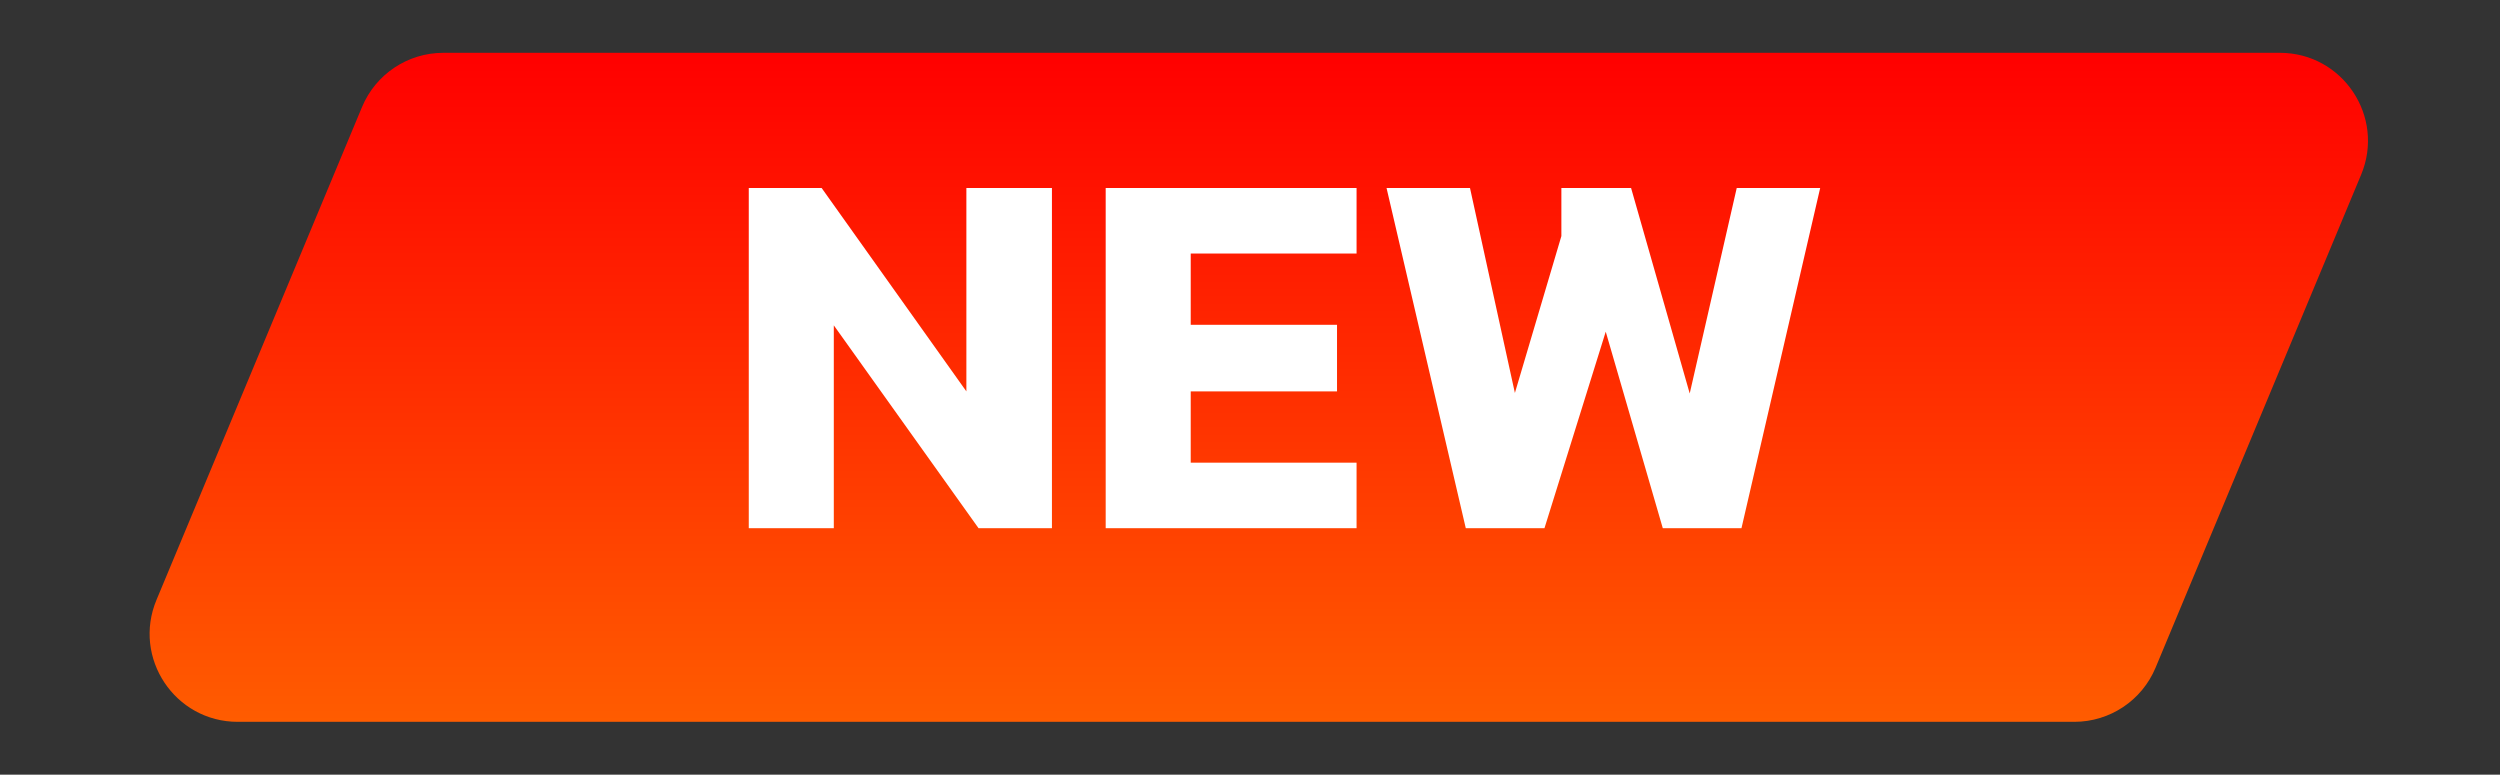 <svg width="142" height="44" viewBox="0 0 142 44" fill="none" xmlns="http://www.w3.org/2000/svg">
<rect x="0" y="0" width="142" height="44" fill="#333333" stroke="none"/>
<g clip-path="url(#clip0)">
<path d="M20.564 6.076C21.341 4.213 23.161 3 25.179 3H129.498C133.066 3 135.486 6.631 134.112 9.924L122.436 37.925C121.659 39.787 119.839 41 117.821 41H13.502C9.934 41 7.514 37.369 8.888 34.075L20.564 6.076Z" fill="url(#paint0_linear)"/>
<path d="M42.53 30V10.68H46.67L54.89 22.23V10.68H59.75V30H55.58L47.36 18.48V30H42.53ZM62.803 30V10.68H77.053V14.4H67.633V18.45H75.943V22.23H67.633V26.28H77.053V30H62.803ZM83.256 30L78.756 10.68H83.496L86.046 22.32L88.686 13.41V10.68H92.646L95.976 22.35L98.646 10.68H103.386L98.916 30H94.446L91.206 18.84L87.726 30H83.256Z" fill="white"/>
</g>
<defs>
<linearGradient id="paint0_linear" x1="71.5" y1="3" x2="71.5" y2="41" gradientUnits="userSpaceOnUse">
<stop stop-color="#FF0000"/>
<stop offset="1" stop-color="#FF5C00"/>
</linearGradient>
<clipPath id="clip0">
<rect width="142" height="44" fill="white"/>
</clipPath>
</defs>
</svg>

